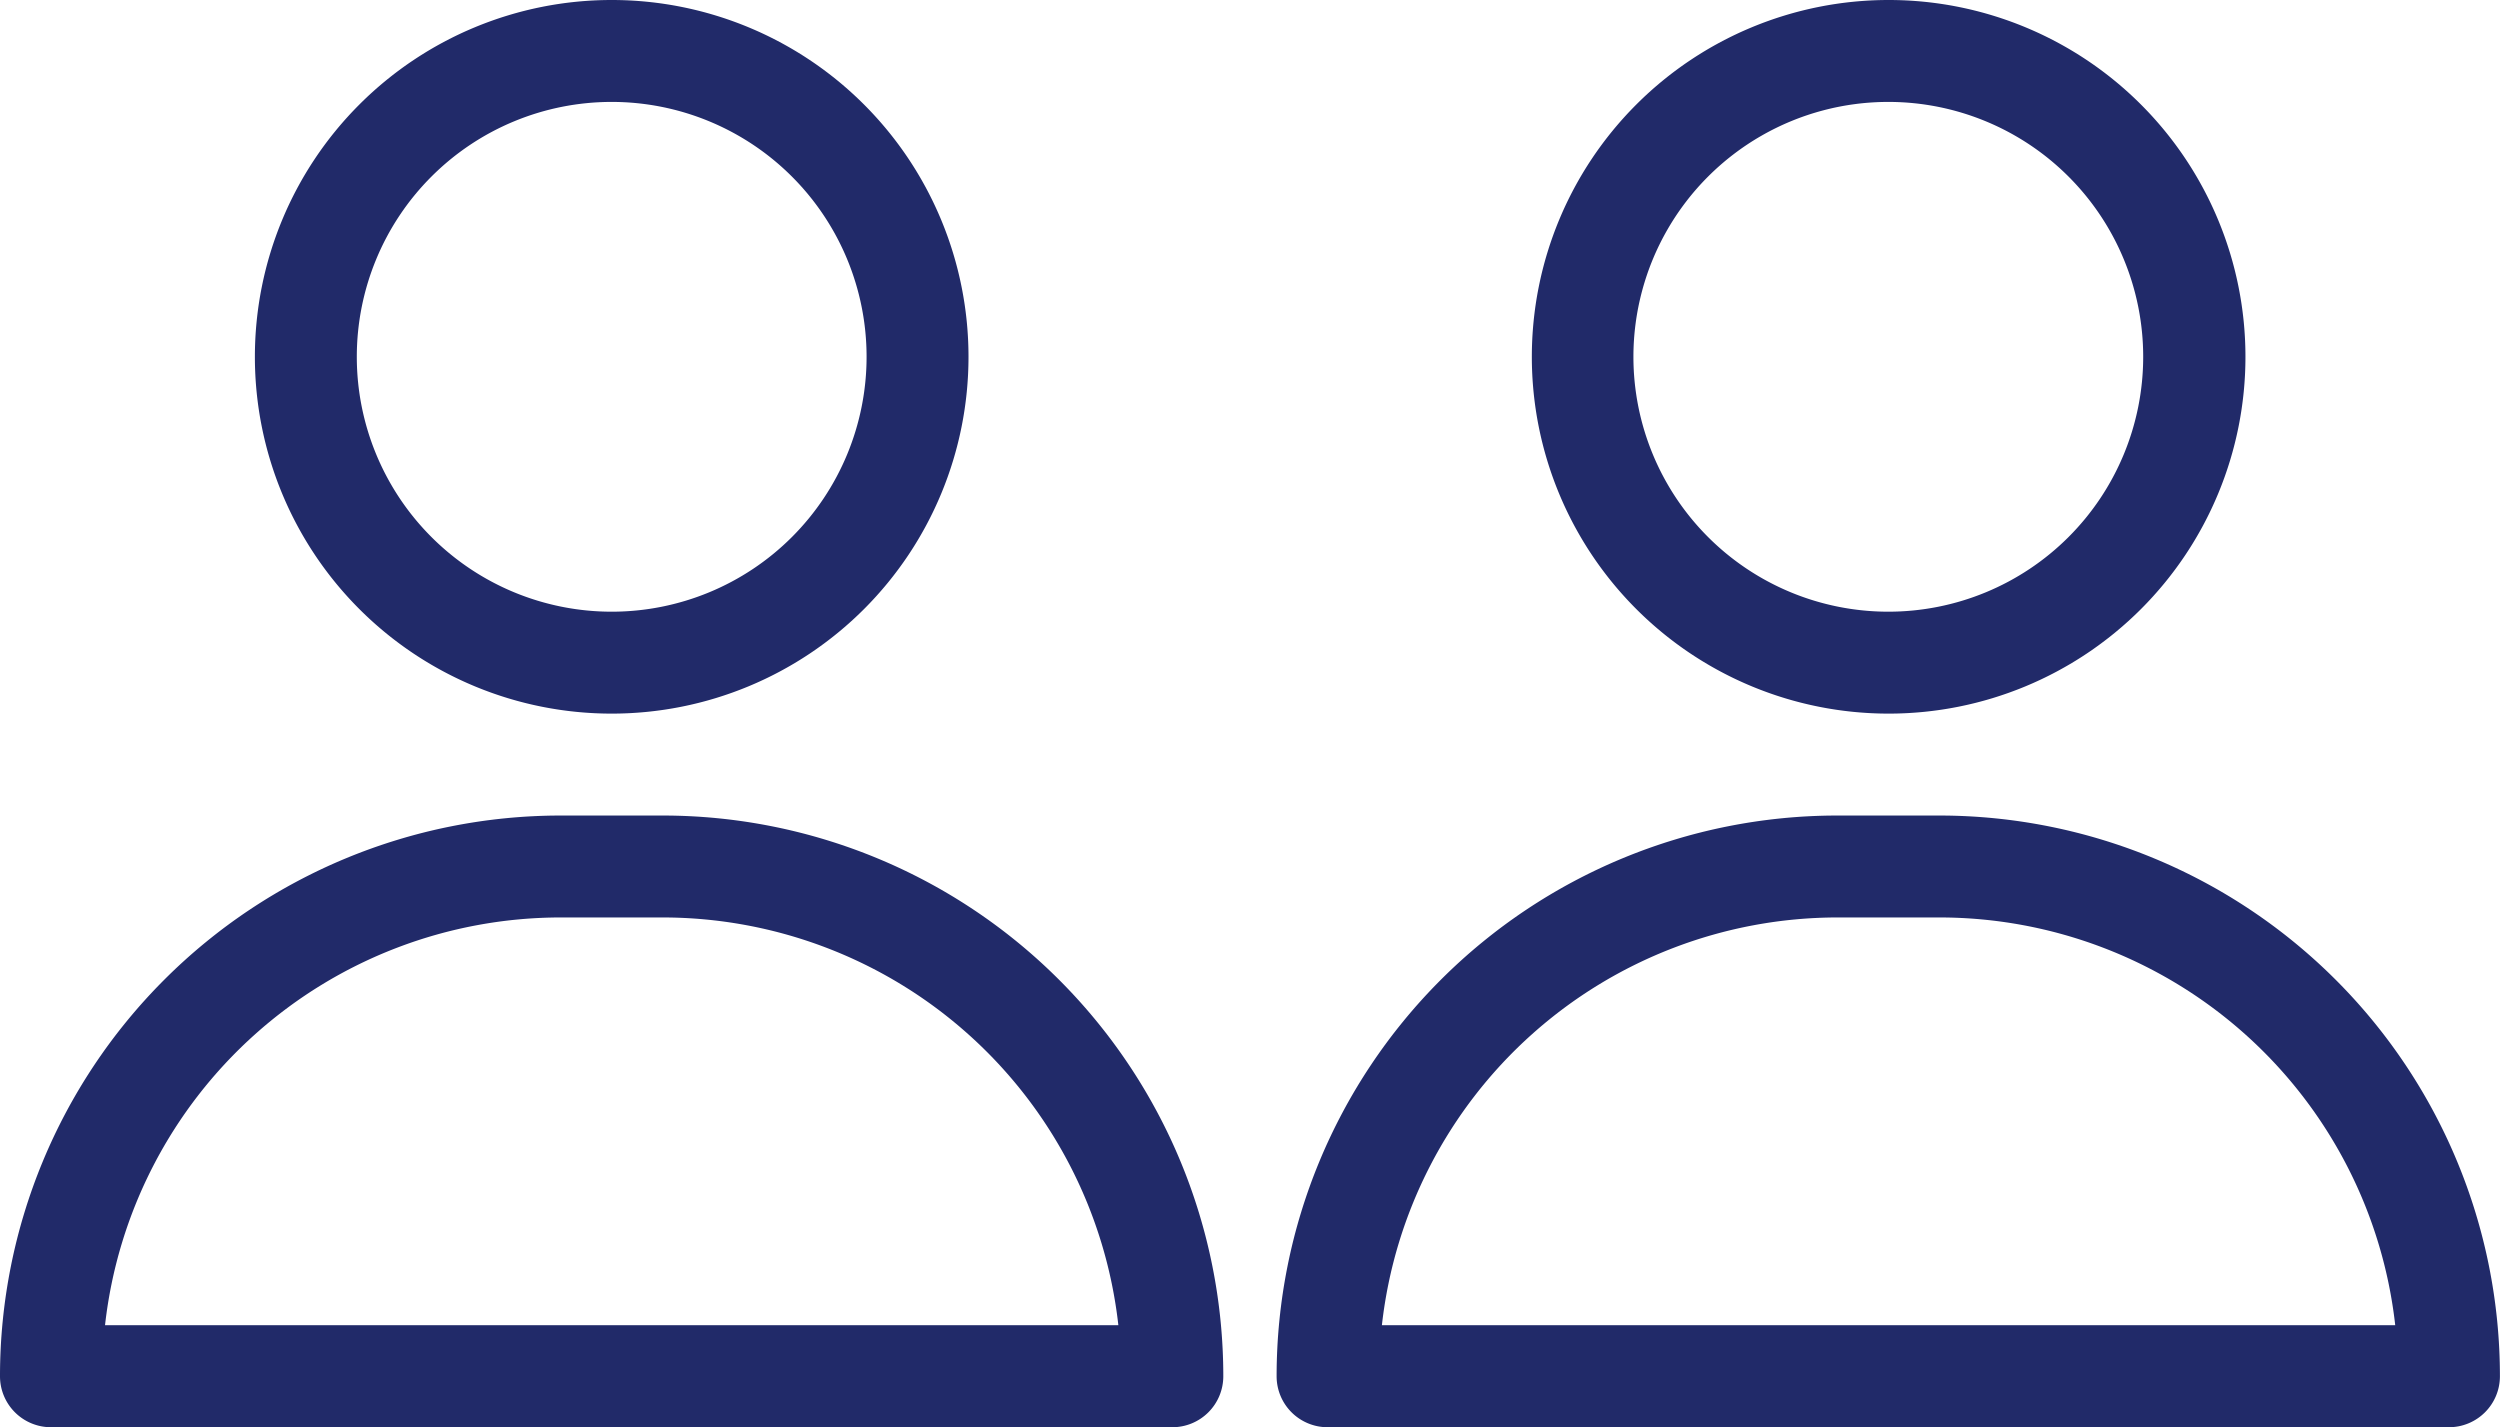 <svg id="Group_44" data-name="Group 44" xmlns="http://www.w3.org/2000/svg" xmlns:xlink="http://www.w3.org/1999/xlink" width="29.778" height="17" viewBox="0 0 29.778 17">
  <defs>
    <clipPath id="clip-path">
      <rect id="Rectangle_45" data-name="Rectangle 45" width="29.778" height="17" fill="#212a69"/>
    </clipPath>
  </defs>
  <g id="Group_43" data-name="Group 43" clip-path="url(#clip-path)">
    <path id="Path_40" data-name="Path 40" d="M34.3,8.5a4.25,4.25,0,1,0-4.25-4.25A4.25,4.25,0,0,0,34.3,8.5m0-7.286A3.036,3.036,0,1,1,31.26,4.25,3.036,3.036,0,0,1,34.3,1.214" transform="translate(-11.804)" fill="#212a69"/>
    <path id="Path_41" data-name="Path 41" d="M32.939,16H31.725a6.679,6.679,0,0,0-6.679,6.679.607.607,0,0,0,.607.607H39.01a.607.607,0,0,0,.607-.607A6.679,6.679,0,0,0,32.939,16M26.3,22.071a5.464,5.464,0,0,1,5.428-4.857h1.214a5.464,5.464,0,0,1,5.428,4.857Z" transform="translate(-9.84 -6.286)" fill="#212a69"/>
    <path id="Path_42" data-name="Path 42" d="M9.25,8.5A4.25,4.25,0,1,0,5,4.25,4.25,4.25,0,0,0,9.25,8.5m0-7.286A3.036,3.036,0,1,1,6.214,4.25,3.036,3.036,0,0,1,9.25,1.214" transform="translate(-1.964)" fill="#212a69"/>
    <path id="Path_43" data-name="Path 43" d="M7.893,16H6.679A6.679,6.679,0,0,0,0,22.679a.607.607,0,0,0,.607.607H13.964a.607.607,0,0,0,.607-.607A6.679,6.679,0,0,0,7.893,16M1.251,22.071a5.464,5.464,0,0,1,5.428-4.857H7.893a5.464,5.464,0,0,1,5.428,4.857Z" transform="translate(0 -6.286)" fill="#212a69"/>
  </g>
</svg>
